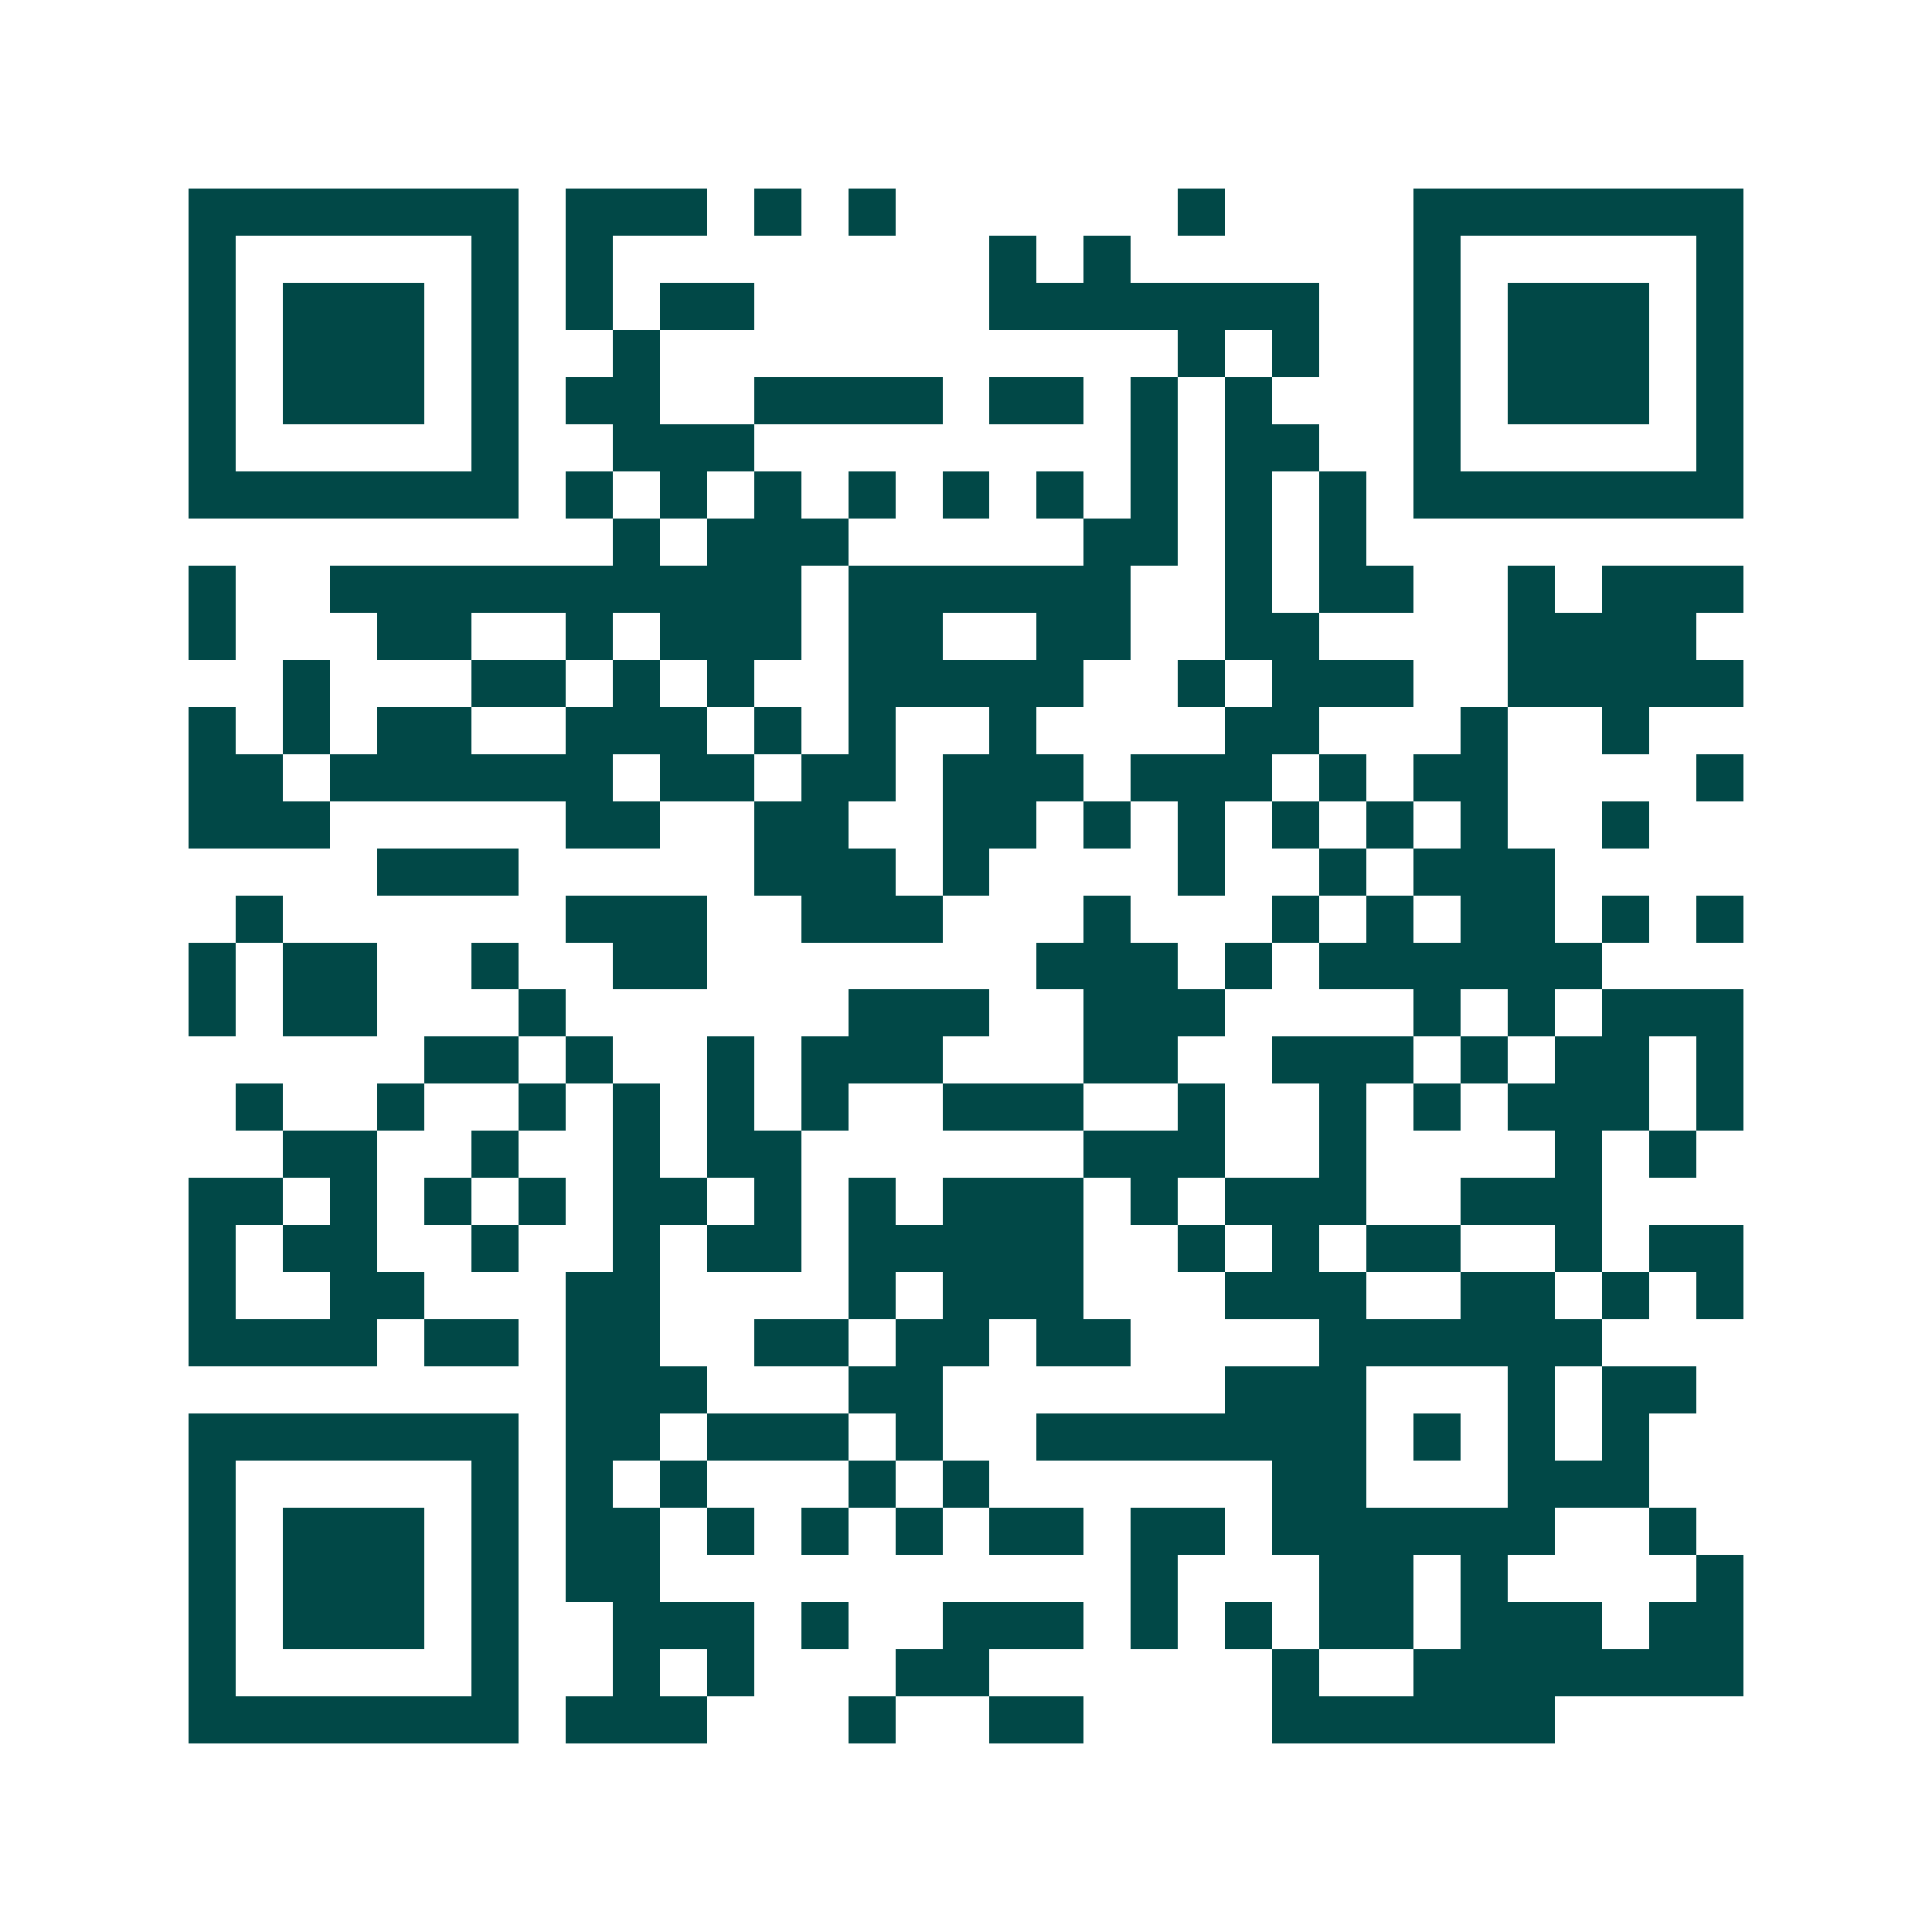 <svg xmlns="http://www.w3.org/2000/svg" width="200" height="200" viewBox="0 0 41 41" shape-rendering="crispEdges"><path fill="#ffffff" d="M0 0h41v41H0z"/><path stroke="#014847" d="M4 4.5h7m1 0h3m1 0h1m1 0h1m6 0h1m4 0h7M4 5.5h1m5 0h1m1 0h1m8 0h1m1 0h1m6 0h1m5 0h1M4 6.5h1m1 0h3m1 0h1m1 0h1m1 0h2m5 0h7m2 0h1m1 0h3m1 0h1M4 7.5h1m1 0h3m1 0h1m2 0h1m11 0h1m1 0h1m2 0h1m1 0h3m1 0h1M4 8.5h1m1 0h3m1 0h1m1 0h2m2 0h4m1 0h2m1 0h1m1 0h1m3 0h1m1 0h3m1 0h1M4 9.5h1m5 0h1m2 0h3m8 0h1m1 0h2m2 0h1m5 0h1M4 10.5h7m1 0h1m1 0h1m1 0h1m1 0h1m1 0h1m1 0h1m1 0h1m1 0h1m1 0h1m1 0h7M13 11.5h1m1 0h3m5 0h2m1 0h1m1 0h1M4 12.5h1m2 0h10m1 0h6m2 0h1m1 0h2m2 0h1m1 0h3M4 13.5h1m3 0h2m2 0h1m1 0h3m1 0h2m2 0h2m2 0h2m4 0h4M6 14.5h1m3 0h2m1 0h1m1 0h1m2 0h5m2 0h1m1 0h3m2 0h5M4 15.5h1m1 0h1m1 0h2m2 0h3m1 0h1m1 0h1m2 0h1m4 0h2m3 0h1m2 0h1M4 16.5h2m1 0h6m1 0h2m1 0h2m1 0h3m1 0h3m1 0h1m1 0h2m4 0h1M4 17.5h3m5 0h2m2 0h2m2 0h2m1 0h1m1 0h1m1 0h1m1 0h1m1 0h1m2 0h1M8 18.5h3m5 0h3m1 0h1m4 0h1m2 0h1m1 0h3M5 19.5h1m6 0h3m2 0h3m3 0h1m3 0h1m1 0h1m1 0h2m1 0h1m1 0h1M4 20.5h1m1 0h2m2 0h1m2 0h2m7 0h3m1 0h1m1 0h6M4 21.5h1m1 0h2m3 0h1m6 0h3m2 0h3m4 0h1m1 0h1m1 0h3M9 22.5h2m1 0h1m2 0h1m1 0h3m3 0h2m2 0h3m1 0h1m1 0h2m1 0h1M5 23.5h1m2 0h1m2 0h1m1 0h1m1 0h1m1 0h1m2 0h3m2 0h1m2 0h1m1 0h1m1 0h3m1 0h1M6 24.5h2m2 0h1m2 0h1m1 0h2m6 0h3m2 0h1m4 0h1m1 0h1M4 25.5h2m1 0h1m1 0h1m1 0h1m1 0h2m1 0h1m1 0h1m1 0h3m1 0h1m1 0h3m2 0h3M4 26.5h1m1 0h2m2 0h1m2 0h1m1 0h2m1 0h5m2 0h1m1 0h1m1 0h2m2 0h1m1 0h2M4 27.5h1m2 0h2m3 0h2m4 0h1m1 0h3m3 0h3m2 0h2m1 0h1m1 0h1M4 28.5h4m1 0h2m1 0h2m2 0h2m1 0h2m1 0h2m4 0h6M12 29.5h3m3 0h2m6 0h3m3 0h1m1 0h2M4 30.5h7m1 0h2m1 0h3m1 0h1m2 0h7m1 0h1m1 0h1m1 0h1M4 31.5h1m5 0h1m1 0h1m1 0h1m3 0h1m1 0h1m6 0h2m3 0h3M4 32.5h1m1 0h3m1 0h1m1 0h2m1 0h1m1 0h1m1 0h1m1 0h2m1 0h2m1 0h6m2 0h1M4 33.5h1m1 0h3m1 0h1m1 0h2m10 0h1m3 0h2m1 0h1m4 0h1M4 34.5h1m1 0h3m1 0h1m2 0h3m1 0h1m2 0h3m1 0h1m1 0h1m1 0h2m1 0h3m1 0h2M4 35.5h1m5 0h1m2 0h1m1 0h1m3 0h2m6 0h1m2 0h7M4 36.5h7m1 0h3m3 0h1m2 0h2m4 0h6"/></svg>
